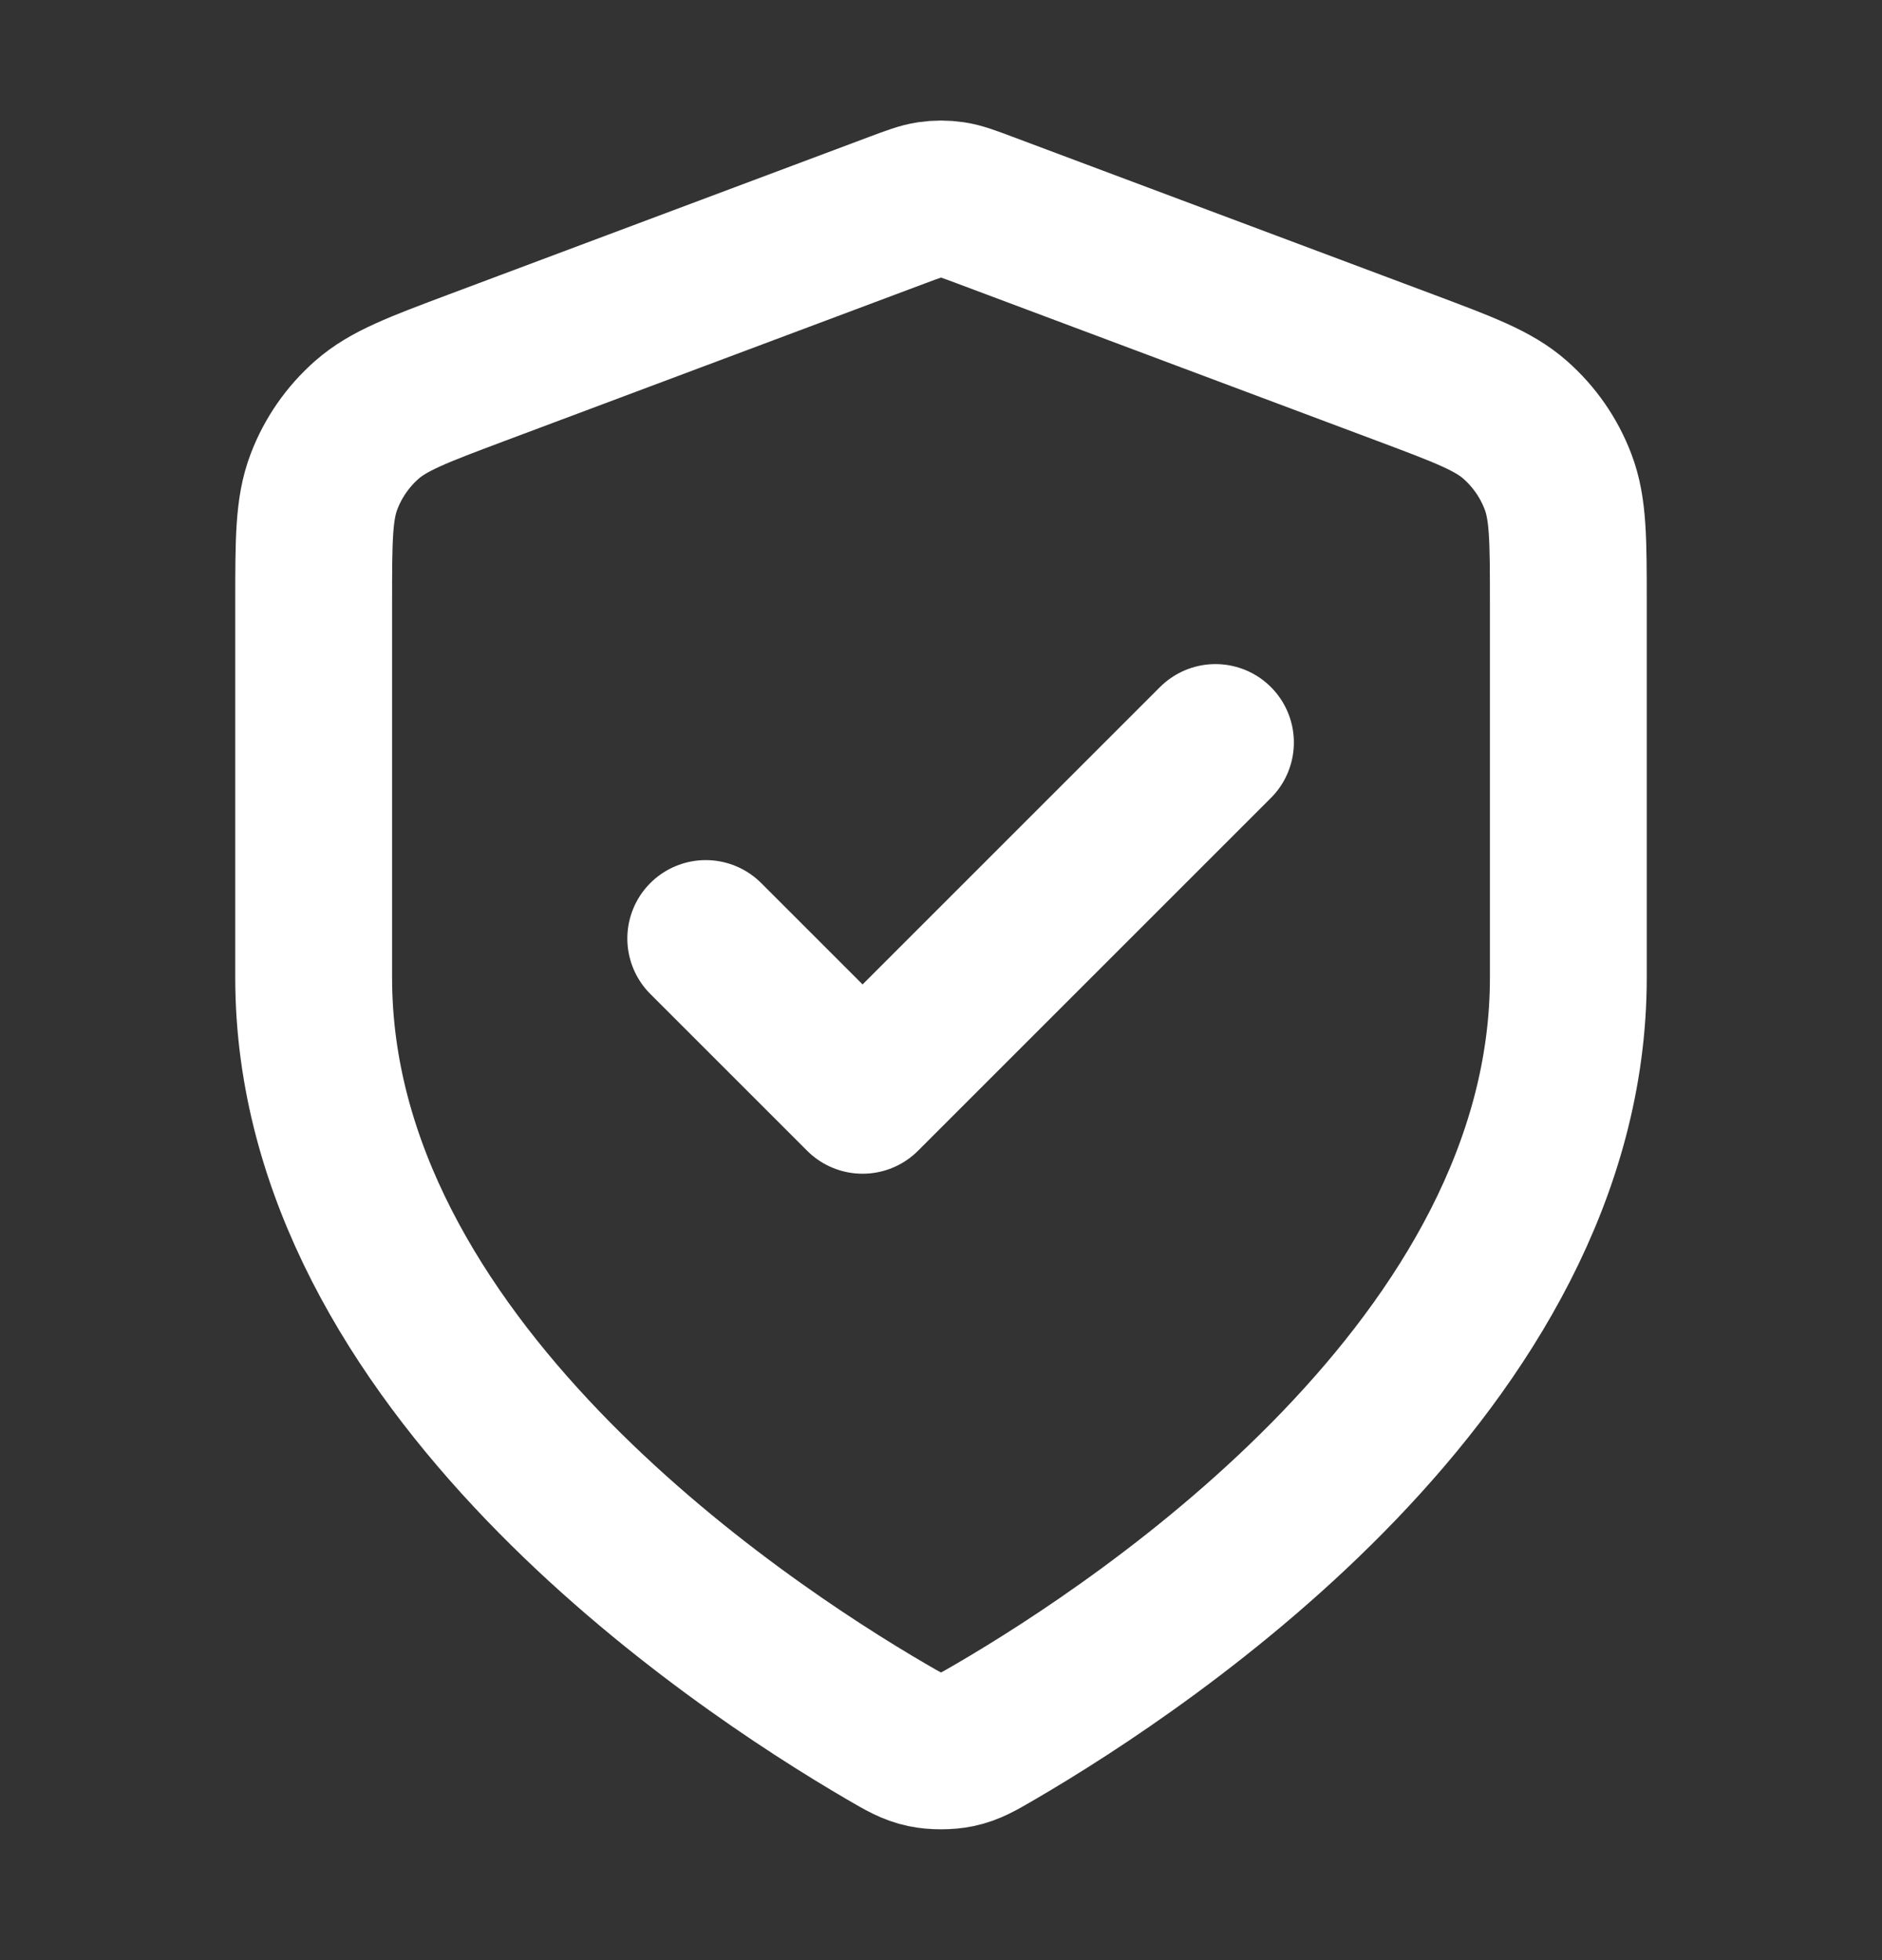 <svg width="24" height="25" viewBox="0 0 24 25" fill="none" xmlns="http://www.w3.org/2000/svg">
<rect x="0" y="0" width="24" height="25" fill="#333333" stroke="none"/>
<path d="M9 11.97L11 13.97L15.5 9.47M20 12.47C20 17.378 14.646 20.948 12.698 22.085C12.477 22.214 12.366 22.279 12.21 22.312C12.088 22.338 11.912 22.338 11.79 22.312C11.634 22.279 11.523 22.214 11.302 22.085C9.354 20.948 4 17.378 4 12.47V7.687C4 6.888 4 6.488 4.131 6.145C4.246 5.841 4.434 5.57 4.678 5.355C4.954 5.112 5.328 4.972 6.076 4.691L11.438 2.681C11.646 2.603 11.75 2.564 11.857 2.548C11.952 2.534 12.048 2.534 12.143 2.548C12.25 2.564 12.354 2.603 12.562 2.681L17.924 4.691C18.672 4.972 19.047 5.112 19.322 5.355C19.566 5.57 19.754 5.841 19.869 6.145C20 6.488 20 6.888 20 7.687V12.47Z" stroke="white" stroke-width="2" stroke-linecap="round" stroke-linejoin="round"/>
</svg>
